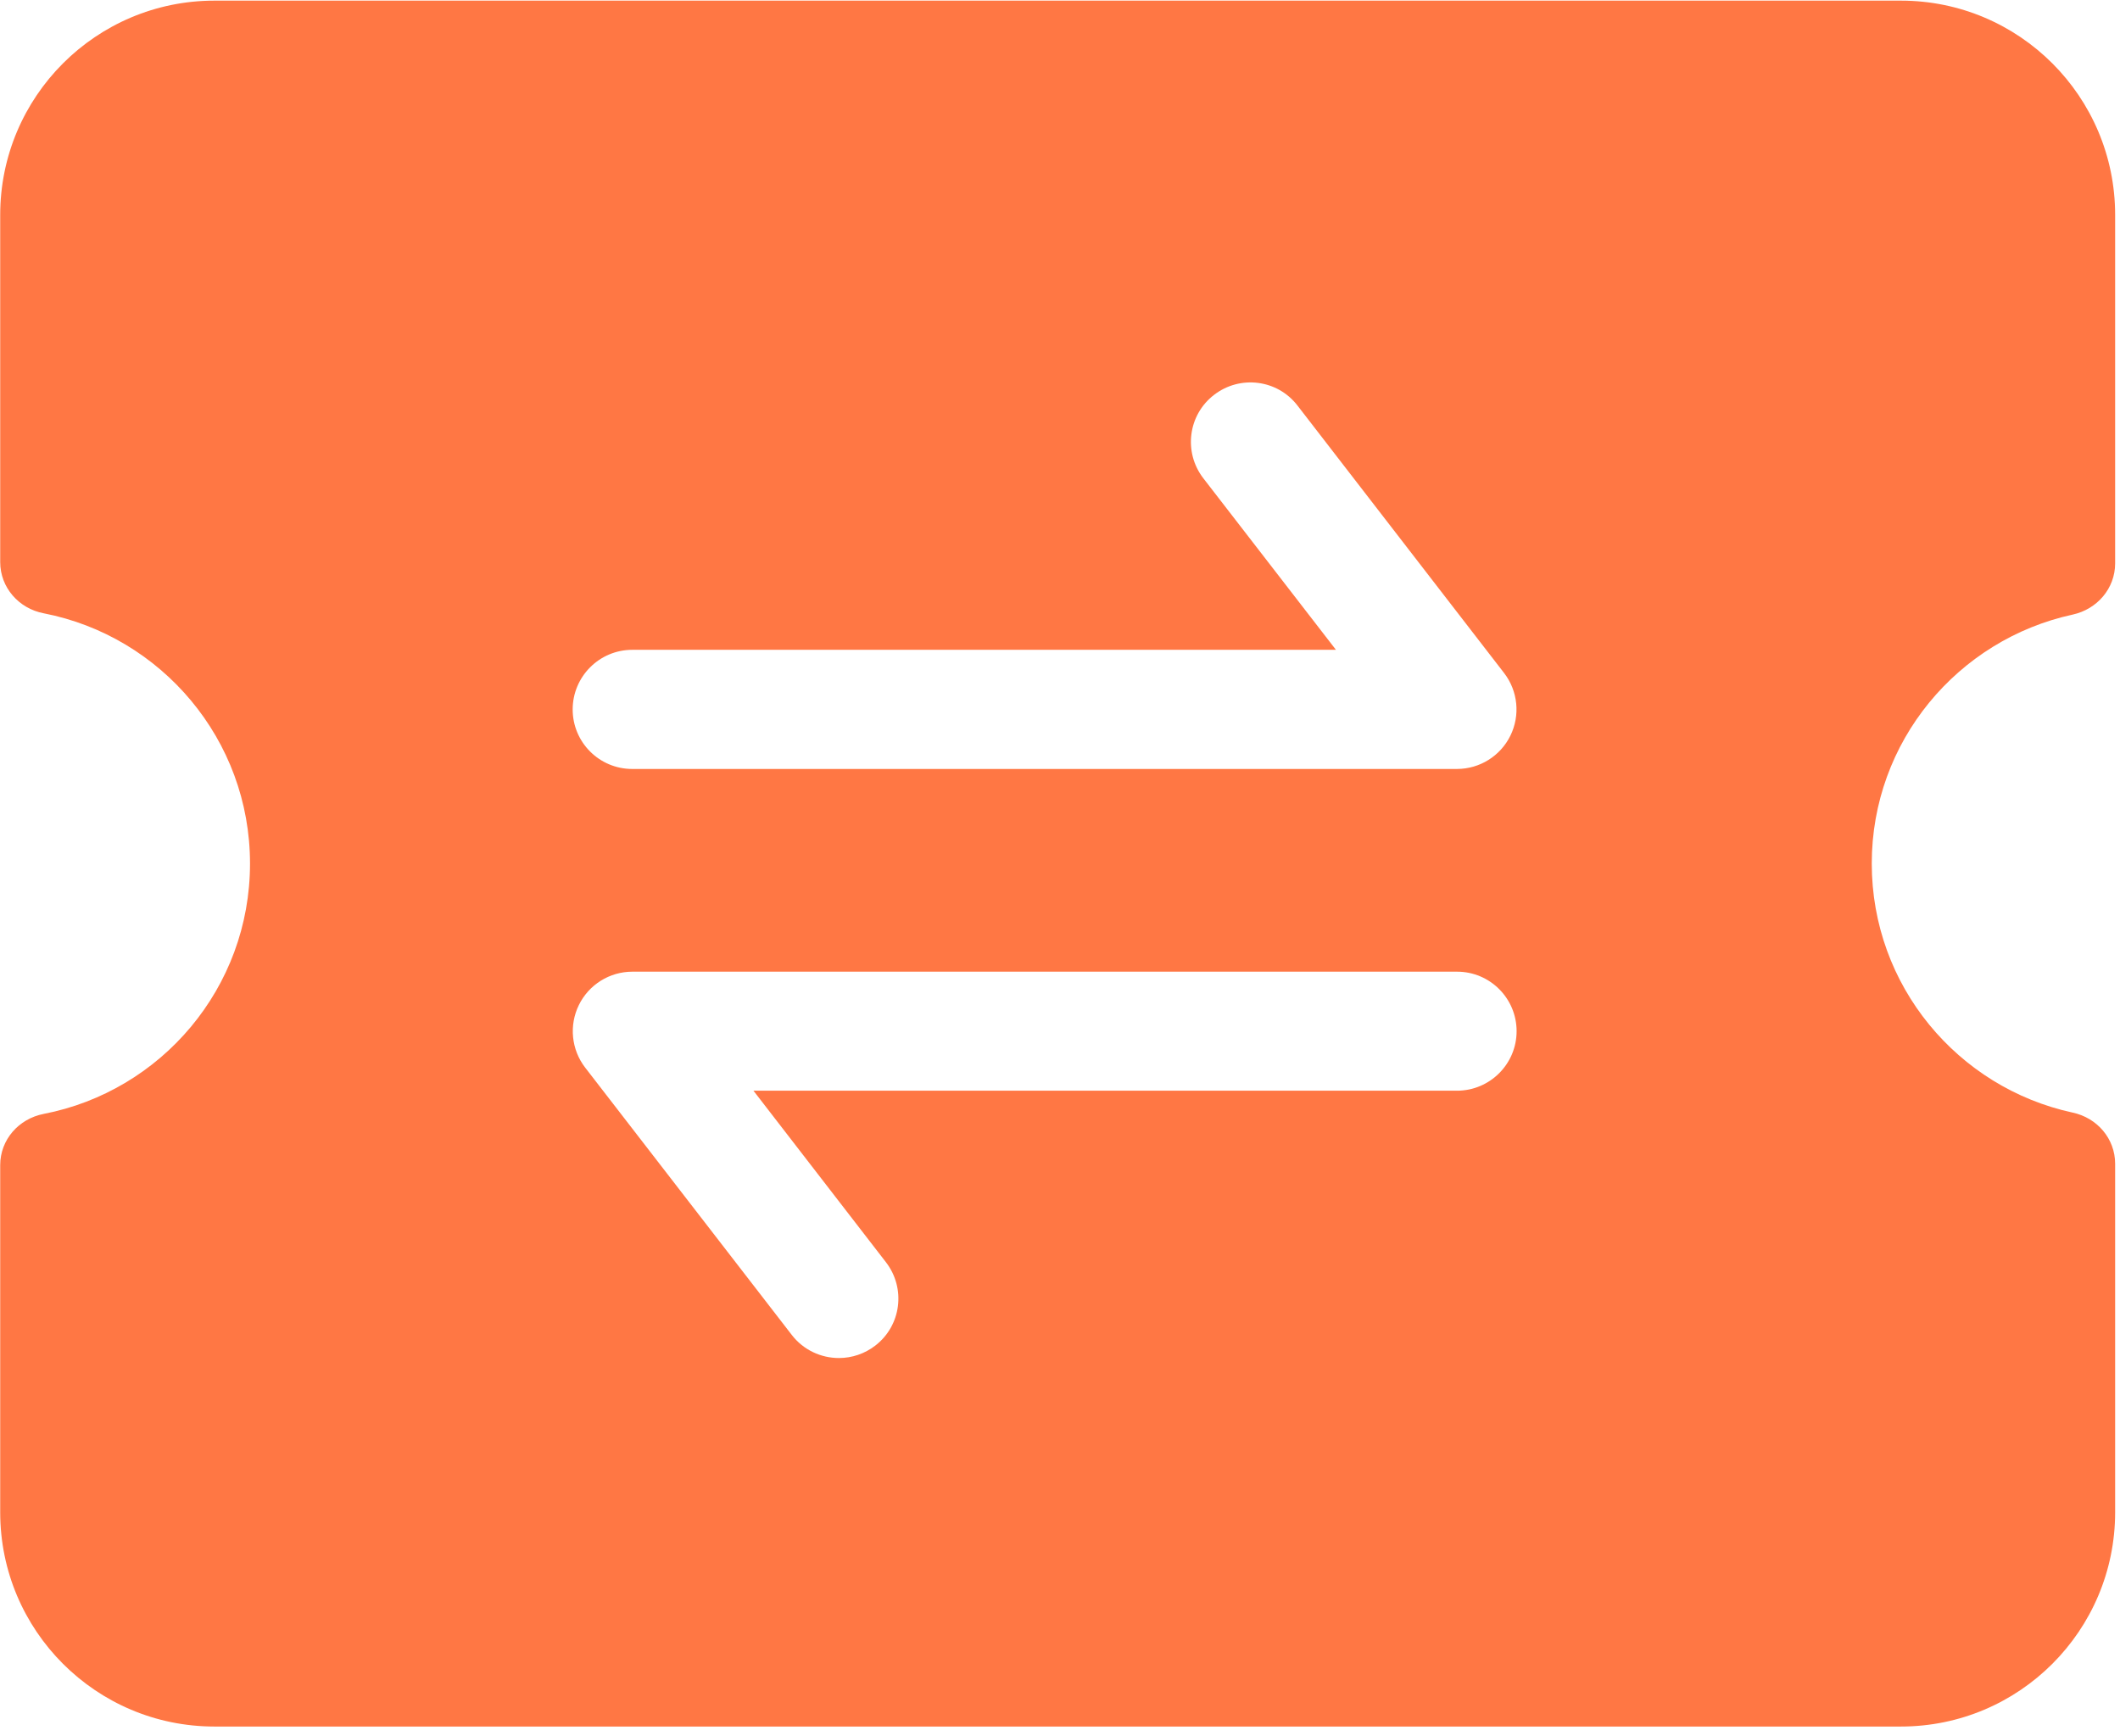 <?xml version="1.0" encoding="UTF-8"?>
<svg width="116px" height="95px" viewBox="0 0 116 95" version="1.1" xmlns="http://www.w3.org/2000/svg" xmlns:xlink="http://www.w3.org/1999/xlink">
    <title>门店核销</title>
    <g id="页面-1" stroke="none" stroke-width="1" fill="none" fill-rule="evenodd">
        <g id="门店核销" fill="#FF7744" fill-rule="nonzero">
            <path d="M113.41,33.626 C114.751,33.333 115.734,32.193 115.734,30.825 L115.734,11.758 C115.734,5.284 110.486,0.035 104.012,0.035 L11.733,0.035 C5.26,0.035 0.011,5.284 0.011,11.758 L0.011,30.754 C0.011,32.141 1.027,33.294 2.388,33.554 C8.822,34.804 13.68,40.457 13.68,47.249 C13.68,54.048 8.822,59.701 2.388,60.945 C1.021,61.212 0.011,62.358 0.011,63.745 L0.011,82.741 C0.011,89.215 5.26,94.463 11.733,94.463 L104.012,94.463 C110.486,94.463 115.734,89.215 115.734,82.741 L115.734,63.673 C115.734,62.299 114.751,61.16 113.41,60.873 C107.125,59.512 102.417,53.931 102.417,47.243 C102.417,40.568 107.125,34.993 113.41,33.626 L113.41,33.626 Z M34.598,35.553 L73.099,35.553 L65.844,26.169 C64.743,24.743 65.004,22.698 66.43,21.604 C67.856,20.504 69.901,20.764 70.995,22.19 L82.3,36.823 C83.058,37.807 83.192,39.136 82.644,40.25 C82.096,41.365 80.963,42.071 79.722,42.072 L34.591,42.072 C32.794,42.072 31.335,40.613 31.335,38.816 C31.335,37.019 32.794,35.553 34.598,35.553 Z M79.722,59.675 L41.227,59.675 L48.476,69.059 C49.576,70.485 49.316,72.53 47.889,73.624 C47.32,74.063 46.622,74.301 45.903,74.301 C44.926,74.301 43.963,73.865 43.324,73.038 L32.019,58.411 C31.261,57.428 31.128,56.099 31.675,54.985 C32.223,53.87 33.356,53.164 34.598,53.163 L79.728,53.163 C81.525,53.163 82.984,54.621 82.984,56.419 C82.984,58.216 81.519,59.675 79.722,59.675 Z" id="形状"></path>
        </g>
    </g>
</svg>
